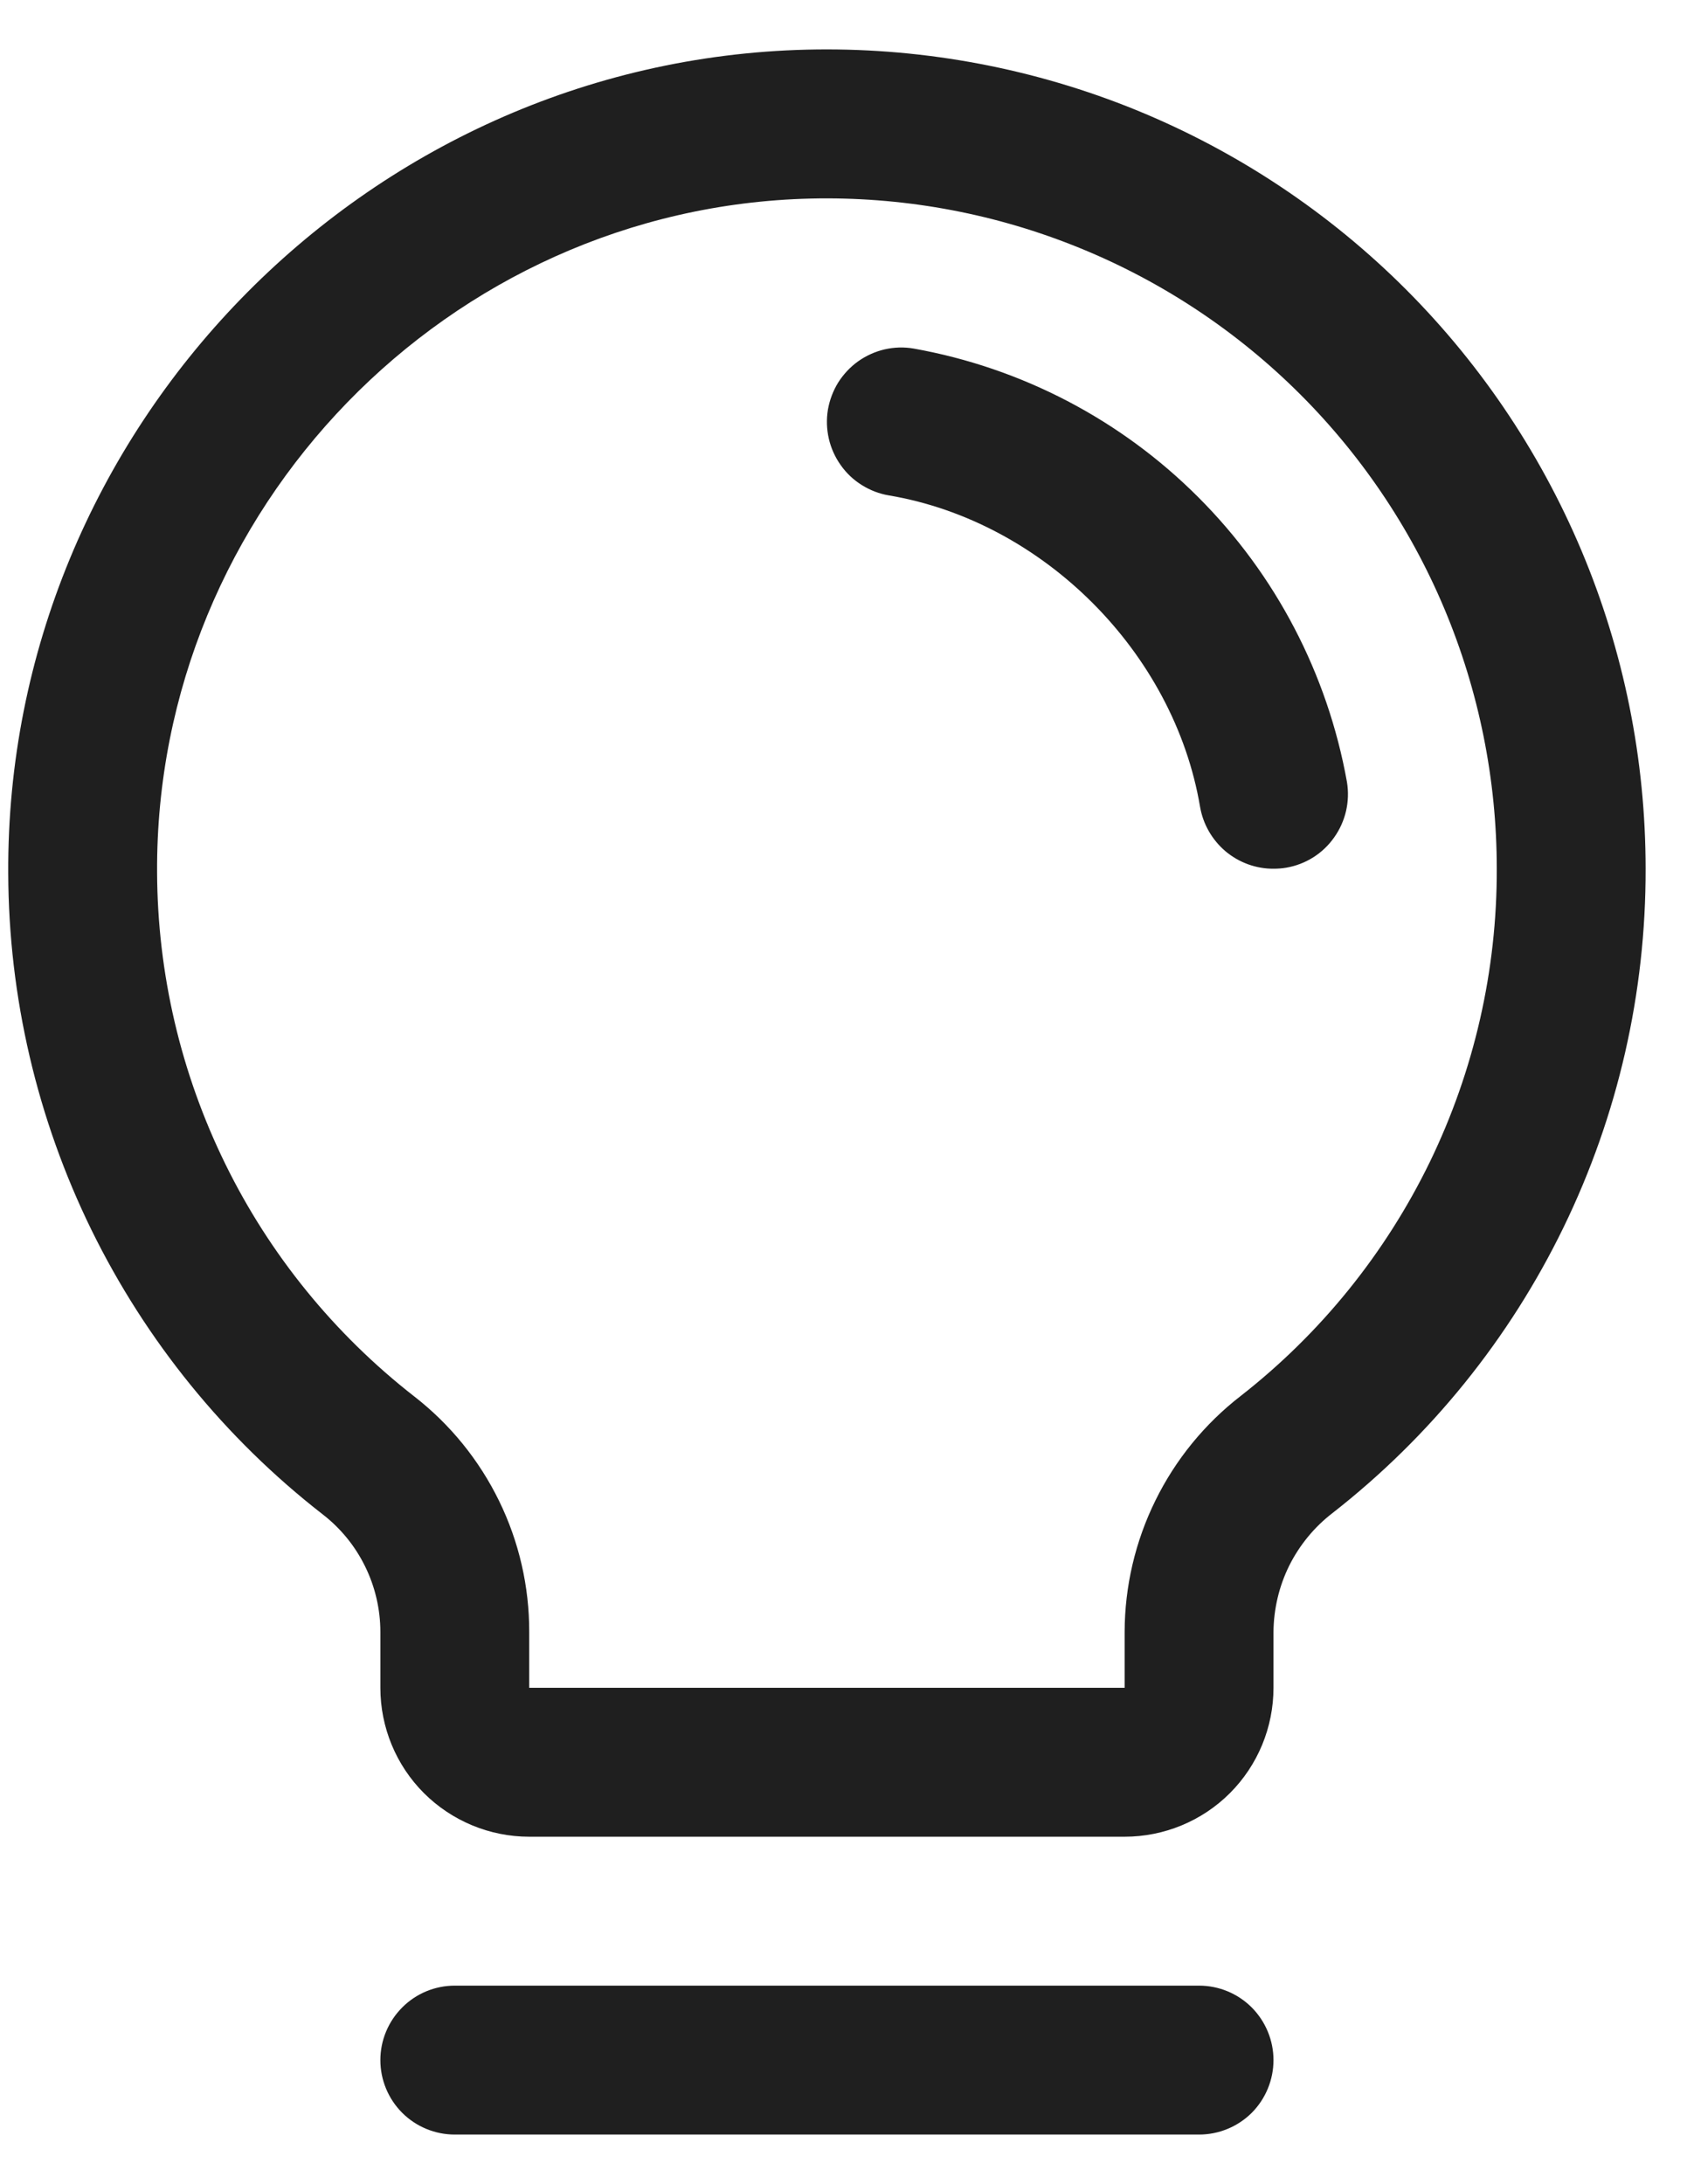 <svg width="17" height="22" viewBox="0 0 17 22" fill="none" xmlns="http://www.w3.org/2000/svg">
<path d="M12.833 20.75C12.833 20.949 12.754 21.14 12.614 21.281C12.473 21.421 12.282 21.5 12.083 21.5H4.583C4.384 21.5 4.193 21.421 4.053 21.281C3.912 21.14 3.833 20.949 3.833 20.75C3.833 20.552 3.912 20.361 4.053 20.22C4.193 20.079 4.384 20 4.583 20H12.083C12.282 20 12.473 20.079 12.614 20.22C12.754 20.361 12.833 20.552 12.833 20.75ZM16.583 8.75C16.586 10.001 16.304 11.235 15.757 12.36C15.211 13.484 14.415 14.469 13.429 15.239C13.245 15.38 13.096 15.562 12.992 15.769C12.889 15.977 12.835 16.206 12.833 16.438V17C12.833 17.398 12.675 17.78 12.394 18.061C12.113 18.342 11.731 18.5 11.333 18.5H5.333C4.935 18.5 4.554 18.342 4.272 18.061C3.991 17.78 3.833 17.398 3.833 17V16.438C3.833 16.209 3.78 15.982 3.679 15.777C3.578 15.571 3.431 15.391 3.249 15.251C2.266 14.486 1.471 13.507 0.922 12.389C0.374 11.27 0.087 10.042 0.083 8.796C0.059 4.328 3.67 0.607 8.134 0.5C9.234 0.474 10.329 0.668 11.353 1.07C12.377 1.473 13.31 2.077 14.097 2.845C14.884 3.614 15.51 4.533 15.937 5.547C16.364 6.561 16.583 7.65 16.583 8.75ZM15.083 8.75C15.083 7.85 14.903 6.959 14.554 6.129C14.205 5.299 13.693 4.548 13.049 3.919C12.405 3.29 11.641 2.796 10.803 2.467C9.965 2.137 9.07 1.979 8.17 2C4.514 2.087 1.563 5.131 1.583 8.787C1.587 9.806 1.822 10.81 2.271 11.725C2.719 12.639 3.371 13.439 4.174 14.065C4.536 14.346 4.828 14.706 5.029 15.117C5.23 15.528 5.334 15.98 5.333 16.438V17H11.333V16.438C11.334 15.979 11.44 15.526 11.643 15.114C11.845 14.703 12.139 14.342 12.502 14.061C13.309 13.431 13.96 12.625 14.408 11.705C14.855 10.784 15.086 9.774 15.083 8.75ZM13.573 7.875C13.378 6.789 12.856 5.788 12.075 5.008C11.295 4.227 10.294 3.705 9.208 3.511C9.111 3.494 9.011 3.497 8.915 3.519C8.819 3.541 8.729 3.582 8.648 3.639C8.568 3.696 8.5 3.769 8.447 3.852C8.395 3.936 8.36 4.029 8.343 4.126C8.327 4.223 8.33 4.322 8.352 4.418C8.374 4.514 8.415 4.605 8.472 4.685C8.529 4.766 8.601 4.834 8.685 4.886C8.768 4.938 8.861 4.974 8.958 4.99C10.512 5.252 11.83 6.57 12.093 8.126C12.123 8.301 12.214 8.459 12.349 8.574C12.485 8.688 12.656 8.751 12.833 8.75C12.876 8.75 12.918 8.747 12.96 8.74C13.156 8.707 13.331 8.597 13.445 8.434C13.56 8.272 13.606 8.071 13.573 7.875Z" fill="#1F1F1F"/>
</svg>
